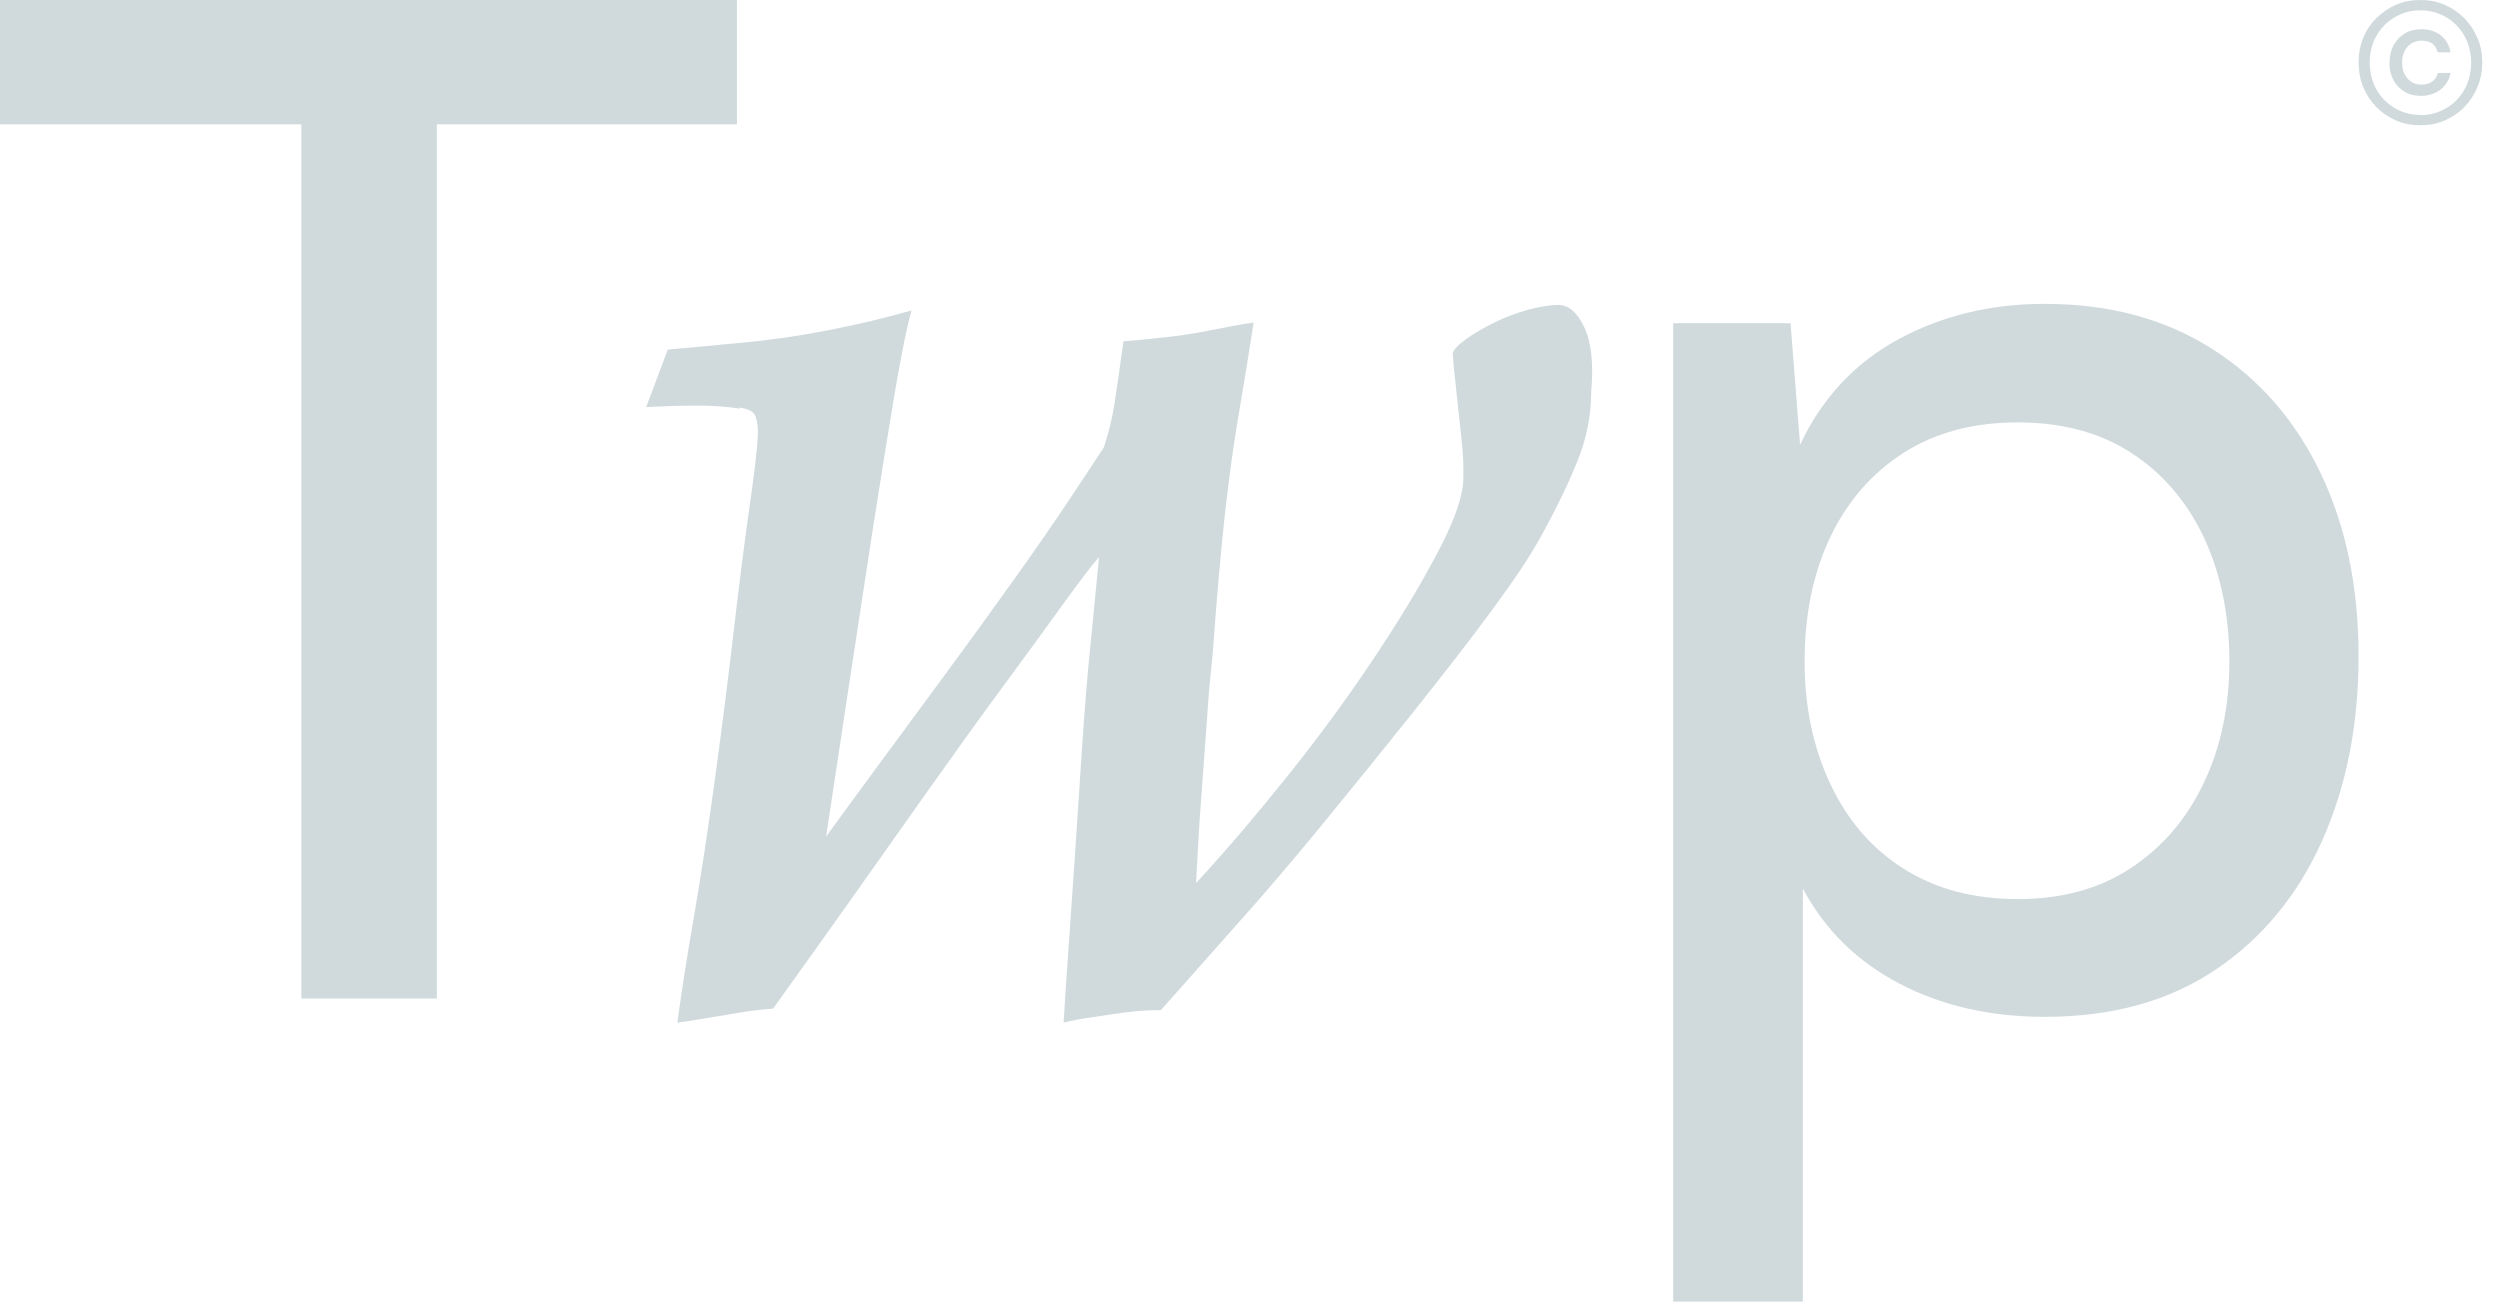 <svg width="121" height="63" viewBox="0 0 121 63" fill="none" xmlns="http://www.w3.org/2000/svg">
<path d="M0 6.017V0H35.668V6.017H0ZM21.143 3.002V48.329H14.586V3.002H21.143Z" fill="#D0DADC"/>
<path d="M35.799 19.778C35.203 19.681 34.509 19.632 33.731 19.632C32.952 19.632 32.137 19.656 31.273 19.705L32.32 16.921C33.378 16.824 34.594 16.715 35.957 16.581C37.319 16.459 38.718 16.253 40.142 15.973C41.565 15.694 42.891 15.378 44.12 15.025C43.864 15.925 43.584 17.359 43.256 19.316C42.927 21.273 42.575 23.497 42.185 25.989C41.808 28.481 41.419 30.997 41.03 33.562C40.64 36.127 40.3 38.436 39.983 40.49C40.64 39.591 41.456 38.46 42.465 37.099C43.463 35.737 44.545 34.267 45.713 32.687C46.881 31.106 47.988 29.575 49.046 28.092C50.105 26.609 51.017 25.296 51.783 24.142C52.55 22.987 53.097 22.16 53.426 21.65C53.657 20.945 53.839 20.228 53.949 19.498C54.058 18.769 54.204 17.772 54.375 16.52C54.983 16.472 55.652 16.411 56.382 16.326C57.112 16.253 57.854 16.131 58.584 15.986C59.326 15.84 60.019 15.706 60.676 15.609C60.445 17.116 60.202 18.611 59.946 20.094C59.691 21.577 59.472 23.23 59.265 25.065C59.07 26.901 58.876 29.101 58.693 31.653C58.596 32.553 58.498 33.574 58.425 34.704C58.353 35.835 58.255 36.941 58.182 38.023C58.097 39.105 58.036 40.065 57.988 40.928L57.89 42.739C59.326 41.183 60.798 39.457 62.306 37.573C63.815 35.689 65.177 33.829 66.406 31.994C67.634 30.158 68.668 28.469 69.496 26.901C70.335 25.345 70.773 24.142 70.822 23.279C70.846 22.719 70.822 22.051 70.736 21.249C70.651 20.446 70.566 19.656 70.481 18.878C70.396 18.101 70.335 17.505 70.311 17.104C70.371 16.897 70.603 16.666 70.992 16.387C71.381 16.107 71.844 15.852 72.354 15.597C72.865 15.341 73.413 15.147 73.972 14.989C74.532 14.843 75.019 14.758 75.42 14.758C75.919 14.758 76.344 15.123 76.685 15.852C77.026 16.581 77.135 17.626 77.013 18.976C77.013 20.13 76.782 21.249 76.344 22.33C75.906 23.412 75.335 24.604 74.605 25.916C74.155 26.767 73.376 27.946 72.269 29.453C71.162 30.961 69.885 32.602 68.462 34.388C67.038 36.175 65.579 37.974 64.107 39.773C62.622 41.584 61.199 43.262 59.8 44.817C58.413 46.373 57.209 47.735 56.187 48.889C55.579 48.889 55.019 48.926 54.484 48.999C53.949 49.072 53.426 49.145 52.891 49.23C52.355 49.303 51.893 49.388 51.479 49.497C51.516 48.792 51.589 47.735 51.686 46.337C51.783 44.927 51.893 43.347 52.015 41.584C52.136 39.822 52.246 38.047 52.367 36.236C52.489 34.425 52.623 32.711 52.793 31.07C52.951 29.441 53.085 28.068 53.195 26.962C52.878 27.314 52.307 28.055 51.492 29.186C50.676 30.316 49.691 31.678 48.523 33.258C47.355 34.838 46.139 36.54 44.862 38.339C43.584 40.15 42.295 41.973 40.993 43.809C39.692 45.644 38.499 47.309 37.417 48.816C36.76 48.865 36.006 48.962 35.142 49.12C34.278 49.266 33.487 49.4 32.782 49.497C32.952 48.245 33.208 46.556 33.573 44.453C33.938 42.35 34.278 40.077 34.607 37.67C34.935 35.264 35.239 32.893 35.507 30.584C35.775 28.274 36.03 26.269 36.273 24.555C36.517 22.853 36.65 21.723 36.675 21.164C36.699 20.762 36.663 20.434 36.577 20.179C36.492 19.924 36.225 19.778 35.775 19.729L35.799 19.778Z" fill="#D0DADC"/>
<path d="M80.981 62.975V15.643H86.662L87.124 21.526C88.195 19.253 89.788 17.551 91.905 16.409C94.022 15.266 96.382 14.707 98.961 14.707C102.087 14.707 104.788 15.436 107.063 16.883C109.337 18.329 111.089 20.335 112.318 22.9C113.546 25.464 114.155 28.418 114.155 31.761C114.155 35.103 113.559 38.093 112.379 40.719C111.199 43.344 109.483 45.423 107.221 46.942C104.958 48.462 102.209 49.215 98.961 49.215C96.333 49.215 93.985 48.681 91.942 47.611C89.886 46.541 88.329 45.01 87.258 43.004V62.999H80.969L80.981 62.975ZM87.343 32.016C87.343 34.204 87.757 36.173 88.584 37.935C89.411 39.698 90.591 41.072 92.136 42.044C93.681 43.028 95.518 43.515 97.659 43.515C99.8 43.515 101.625 43.016 103.145 42.007C104.666 40.998 105.834 39.637 106.661 37.899C107.488 36.161 107.902 34.204 107.902 32.016C107.902 29.828 107.488 27.737 106.661 25.999C105.834 24.261 104.666 22.9 103.145 21.915C101.625 20.93 99.8 20.444 97.659 20.444C95.518 20.444 93.681 20.93 92.136 21.915C90.603 22.9 89.411 24.261 88.584 25.999C87.757 27.737 87.343 29.743 87.343 32.016Z" fill="#D0DADC"/>
<path d="M117.144 6.063C116.728 6.063 116.33 5.989 115.969 5.832C115.608 5.675 115.294 5.462 115.016 5.185C114.748 4.908 114.535 4.584 114.378 4.214C114.23 3.845 114.156 3.447 114.156 3.022C114.156 2.597 114.23 2.2 114.378 1.839C114.526 1.469 114.739 1.155 115.016 0.878C115.294 0.601 115.608 0.388 115.969 0.231C116.33 0.074 116.718 0 117.144 0C117.569 0 117.958 0.074 118.319 0.231C118.679 0.388 118.994 0.601 119.271 0.878C119.539 1.155 119.752 1.469 119.909 1.839C120.067 2.209 120.141 2.597 120.141 3.022C120.141 3.447 120.067 3.845 119.909 4.214C119.752 4.584 119.539 4.908 119.271 5.185C119.003 5.462 118.679 5.675 118.319 5.832C117.958 5.989 117.569 6.063 117.144 6.063ZM117.144 5.573C117.495 5.573 117.819 5.508 118.115 5.379C118.411 5.249 118.679 5.074 118.901 4.843C119.123 4.612 119.299 4.344 119.419 4.039C119.539 3.725 119.604 3.392 119.604 3.031C119.604 2.671 119.539 2.338 119.419 2.033C119.299 1.728 119.123 1.46 118.901 1.229C118.679 0.998 118.42 0.823 118.115 0.693C117.819 0.564 117.495 0.499 117.144 0.499C116.792 0.499 116.478 0.564 116.182 0.693C115.886 0.823 115.618 0.998 115.396 1.229C115.174 1.46 114.998 1.728 114.878 2.024C114.757 2.329 114.693 2.662 114.693 3.022C114.693 3.383 114.757 3.715 114.878 4.03C114.998 4.344 115.174 4.612 115.396 4.834C115.618 5.065 115.877 5.24 116.173 5.37C116.469 5.499 116.792 5.564 117.144 5.564V5.573ZM115.655 3.041C115.655 2.717 115.719 2.431 115.849 2.19C115.978 1.95 116.163 1.756 116.395 1.617C116.626 1.479 116.894 1.414 117.19 1.414C117.569 1.414 117.893 1.516 118.143 1.719C118.393 1.922 118.55 2.19 118.605 2.532H117.986C117.884 2.153 117.634 1.969 117.209 1.969C116.931 1.969 116.7 2.07 116.524 2.264C116.348 2.458 116.265 2.717 116.265 3.031C116.265 3.346 116.348 3.604 116.524 3.798C116.691 3.993 116.913 4.094 117.19 4.094C117.616 4.094 117.884 3.909 117.995 3.53H118.605C118.568 3.752 118.485 3.946 118.346 4.113C118.217 4.279 118.05 4.408 117.847 4.501C117.643 4.593 117.421 4.64 117.172 4.64C116.866 4.64 116.607 4.575 116.376 4.436C116.145 4.298 115.969 4.113 115.84 3.872C115.71 3.632 115.645 3.355 115.645 3.041H115.655Z" fill="#D0DADC"/>
</svg>
